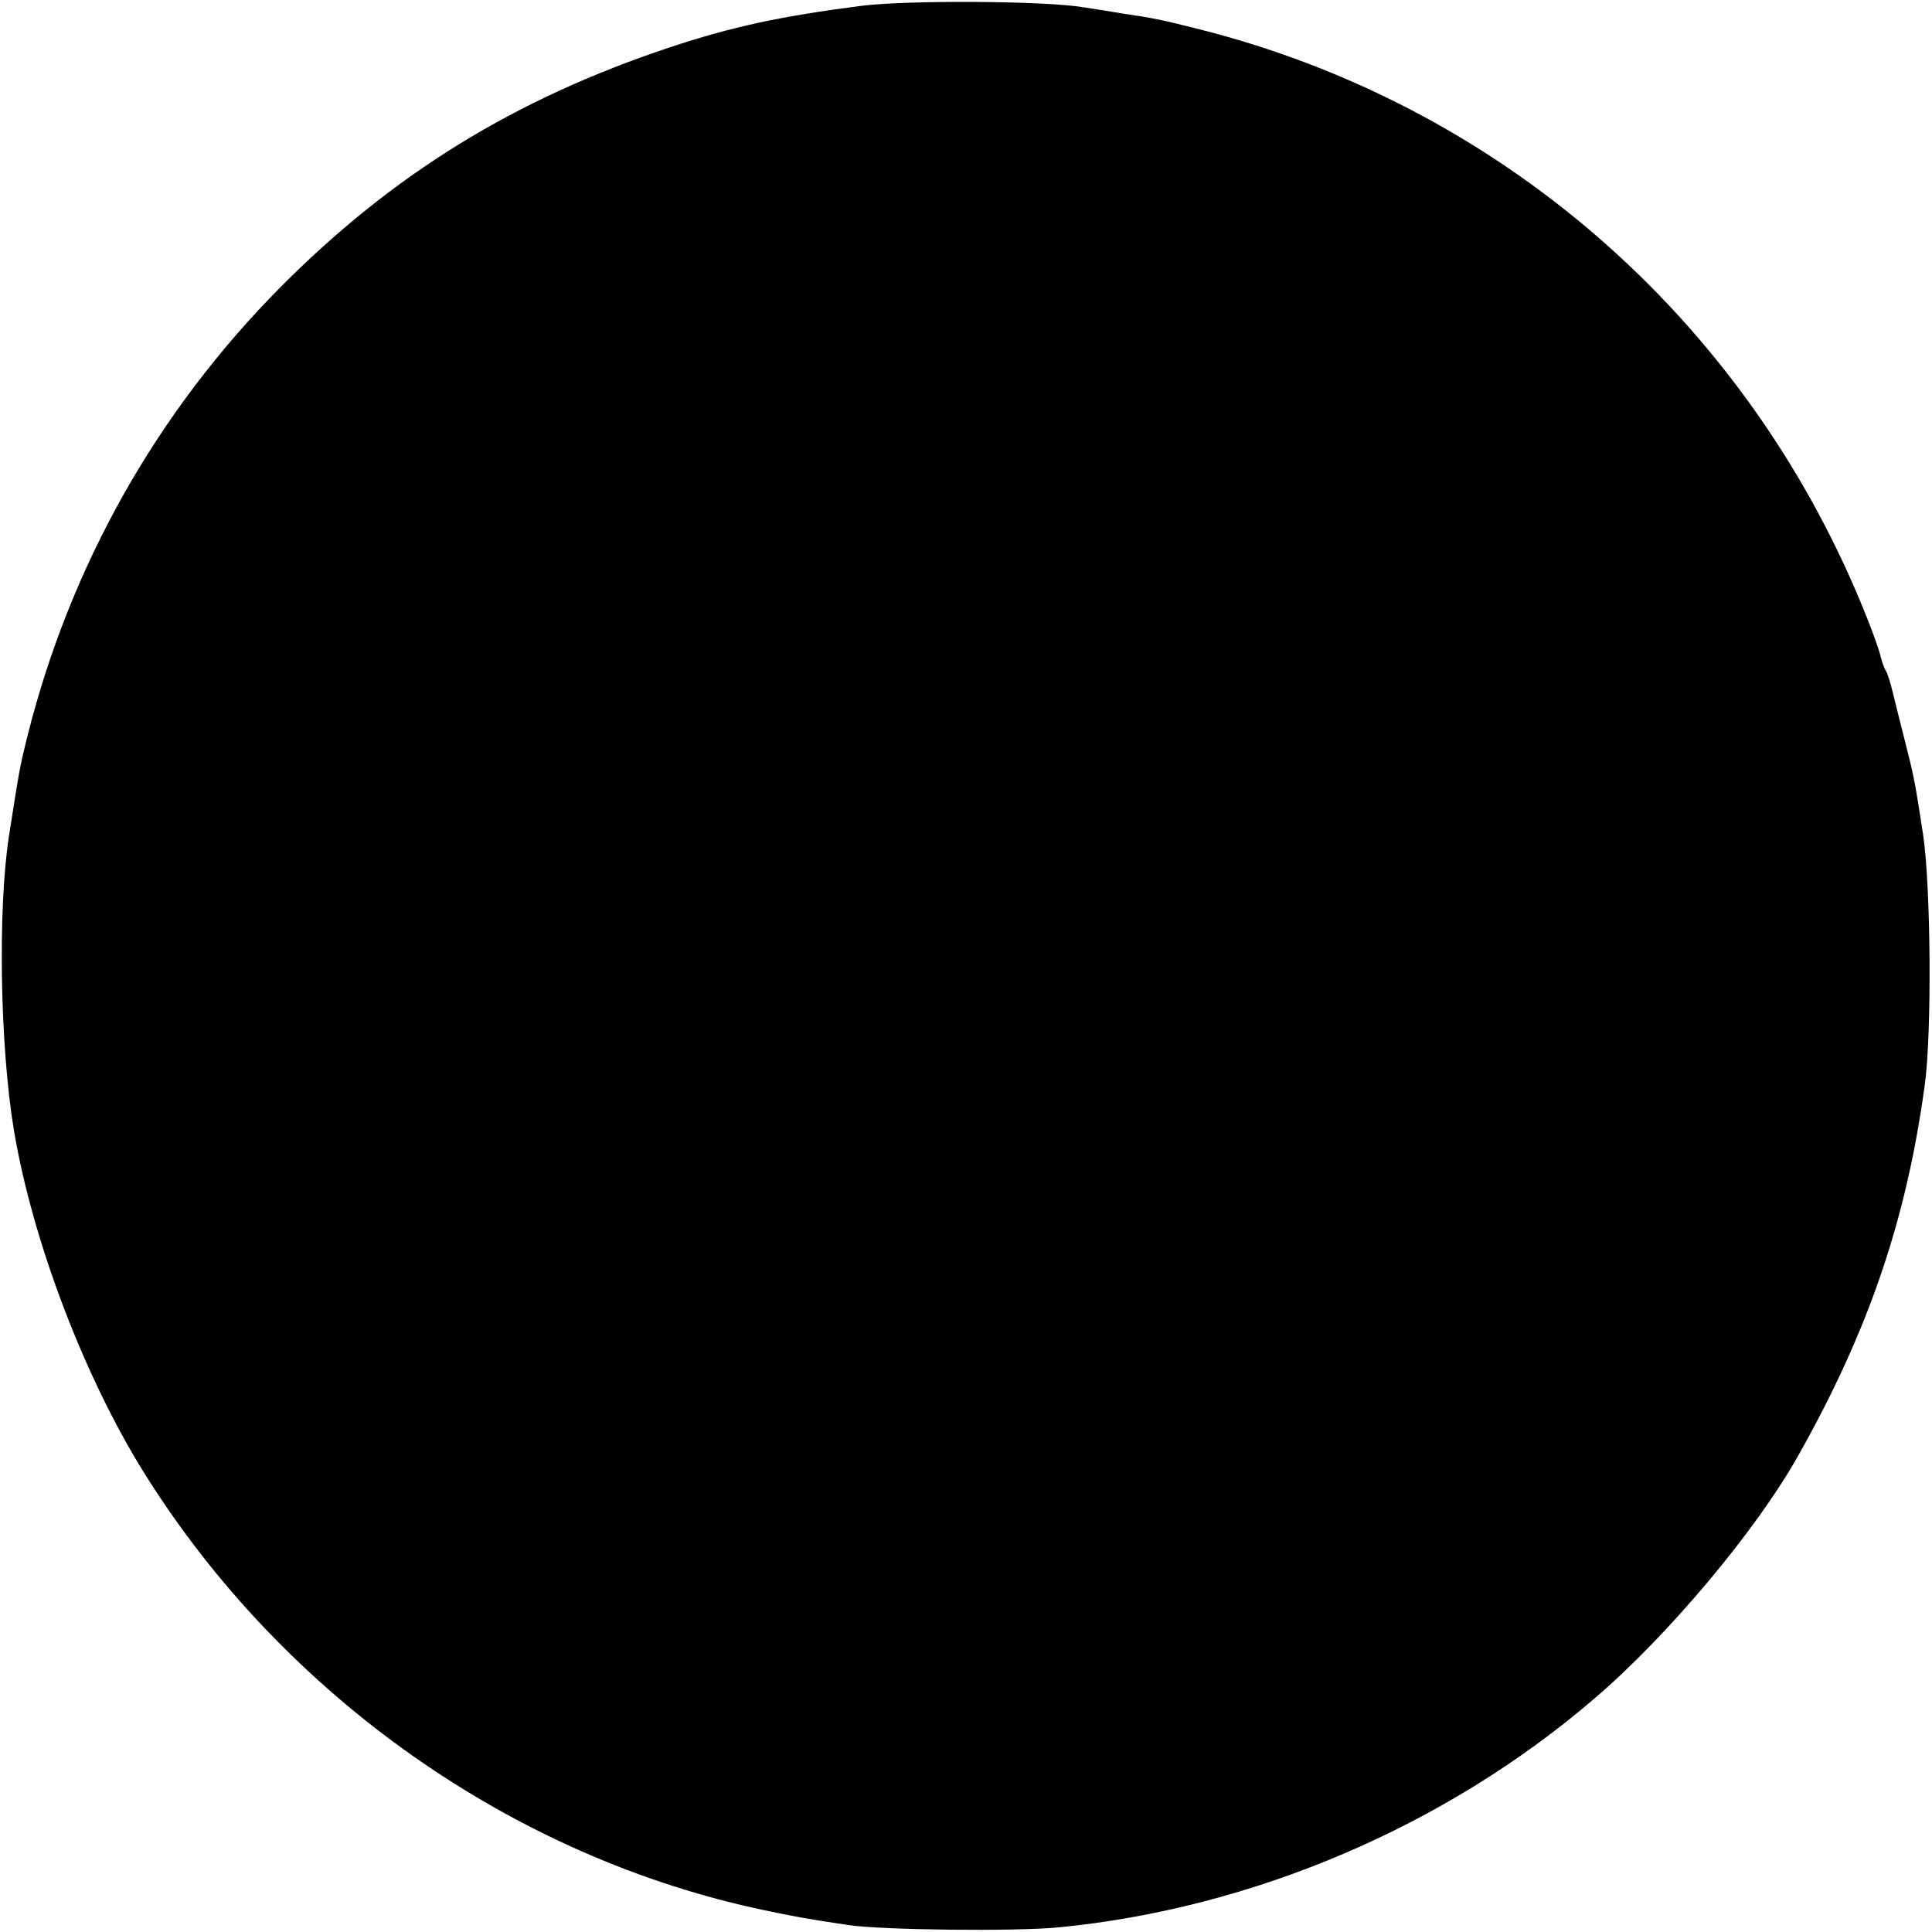 <?xml version="1.0" standalone="no"?>
<!DOCTYPE svg PUBLIC "-//W3C//DTD SVG 20010904//EN"
 "http://www.w3.org/TR/2001/REC-SVG-20010904/DTD/svg10.dtd">
<svg version="1.0" xmlns="http://www.w3.org/2000/svg"
 width="500pt" height="500pt" viewBox="0 0 500 500"
 preserveAspectRatio="xMidYMid meet">
<g transform="translate(0,500) scale(0.1,-0.1)"
fill="#000000" stroke="none">
<path d="M2230 4985 c-210 -27 -335 -54 -495 -107 -403 -134 -718 -328 -1010
-622 -319 -322 -543 -719 -654 -1161 -21 -85 -21 -88 -48 -260 -29 -189 -23
-544 13 -760 48 -287 183 -641 339 -890 361 -576 954 -993 1605 -1129 82 -17
96 -20 215 -38 89 -13 429 -17 545 -6 502 49 1000 261 1385 591 191 163 421
437 530 632 180 320 278 605 326 955 19 135 16 515 -4 650 -21 137 -24 152
-48 246 -11 43 -25 99 -31 124 -6 25 -14 50 -18 55 -4 6 -10 24 -14 40 -4 17
-25 75 -48 130 -308 746 -941 1295 -1717 1490 -95 24 -120 29 -196 40 -22 4
-67 11 -100 16 -97 17 -456 19 -575 4z"/>
</g>
</svg>
